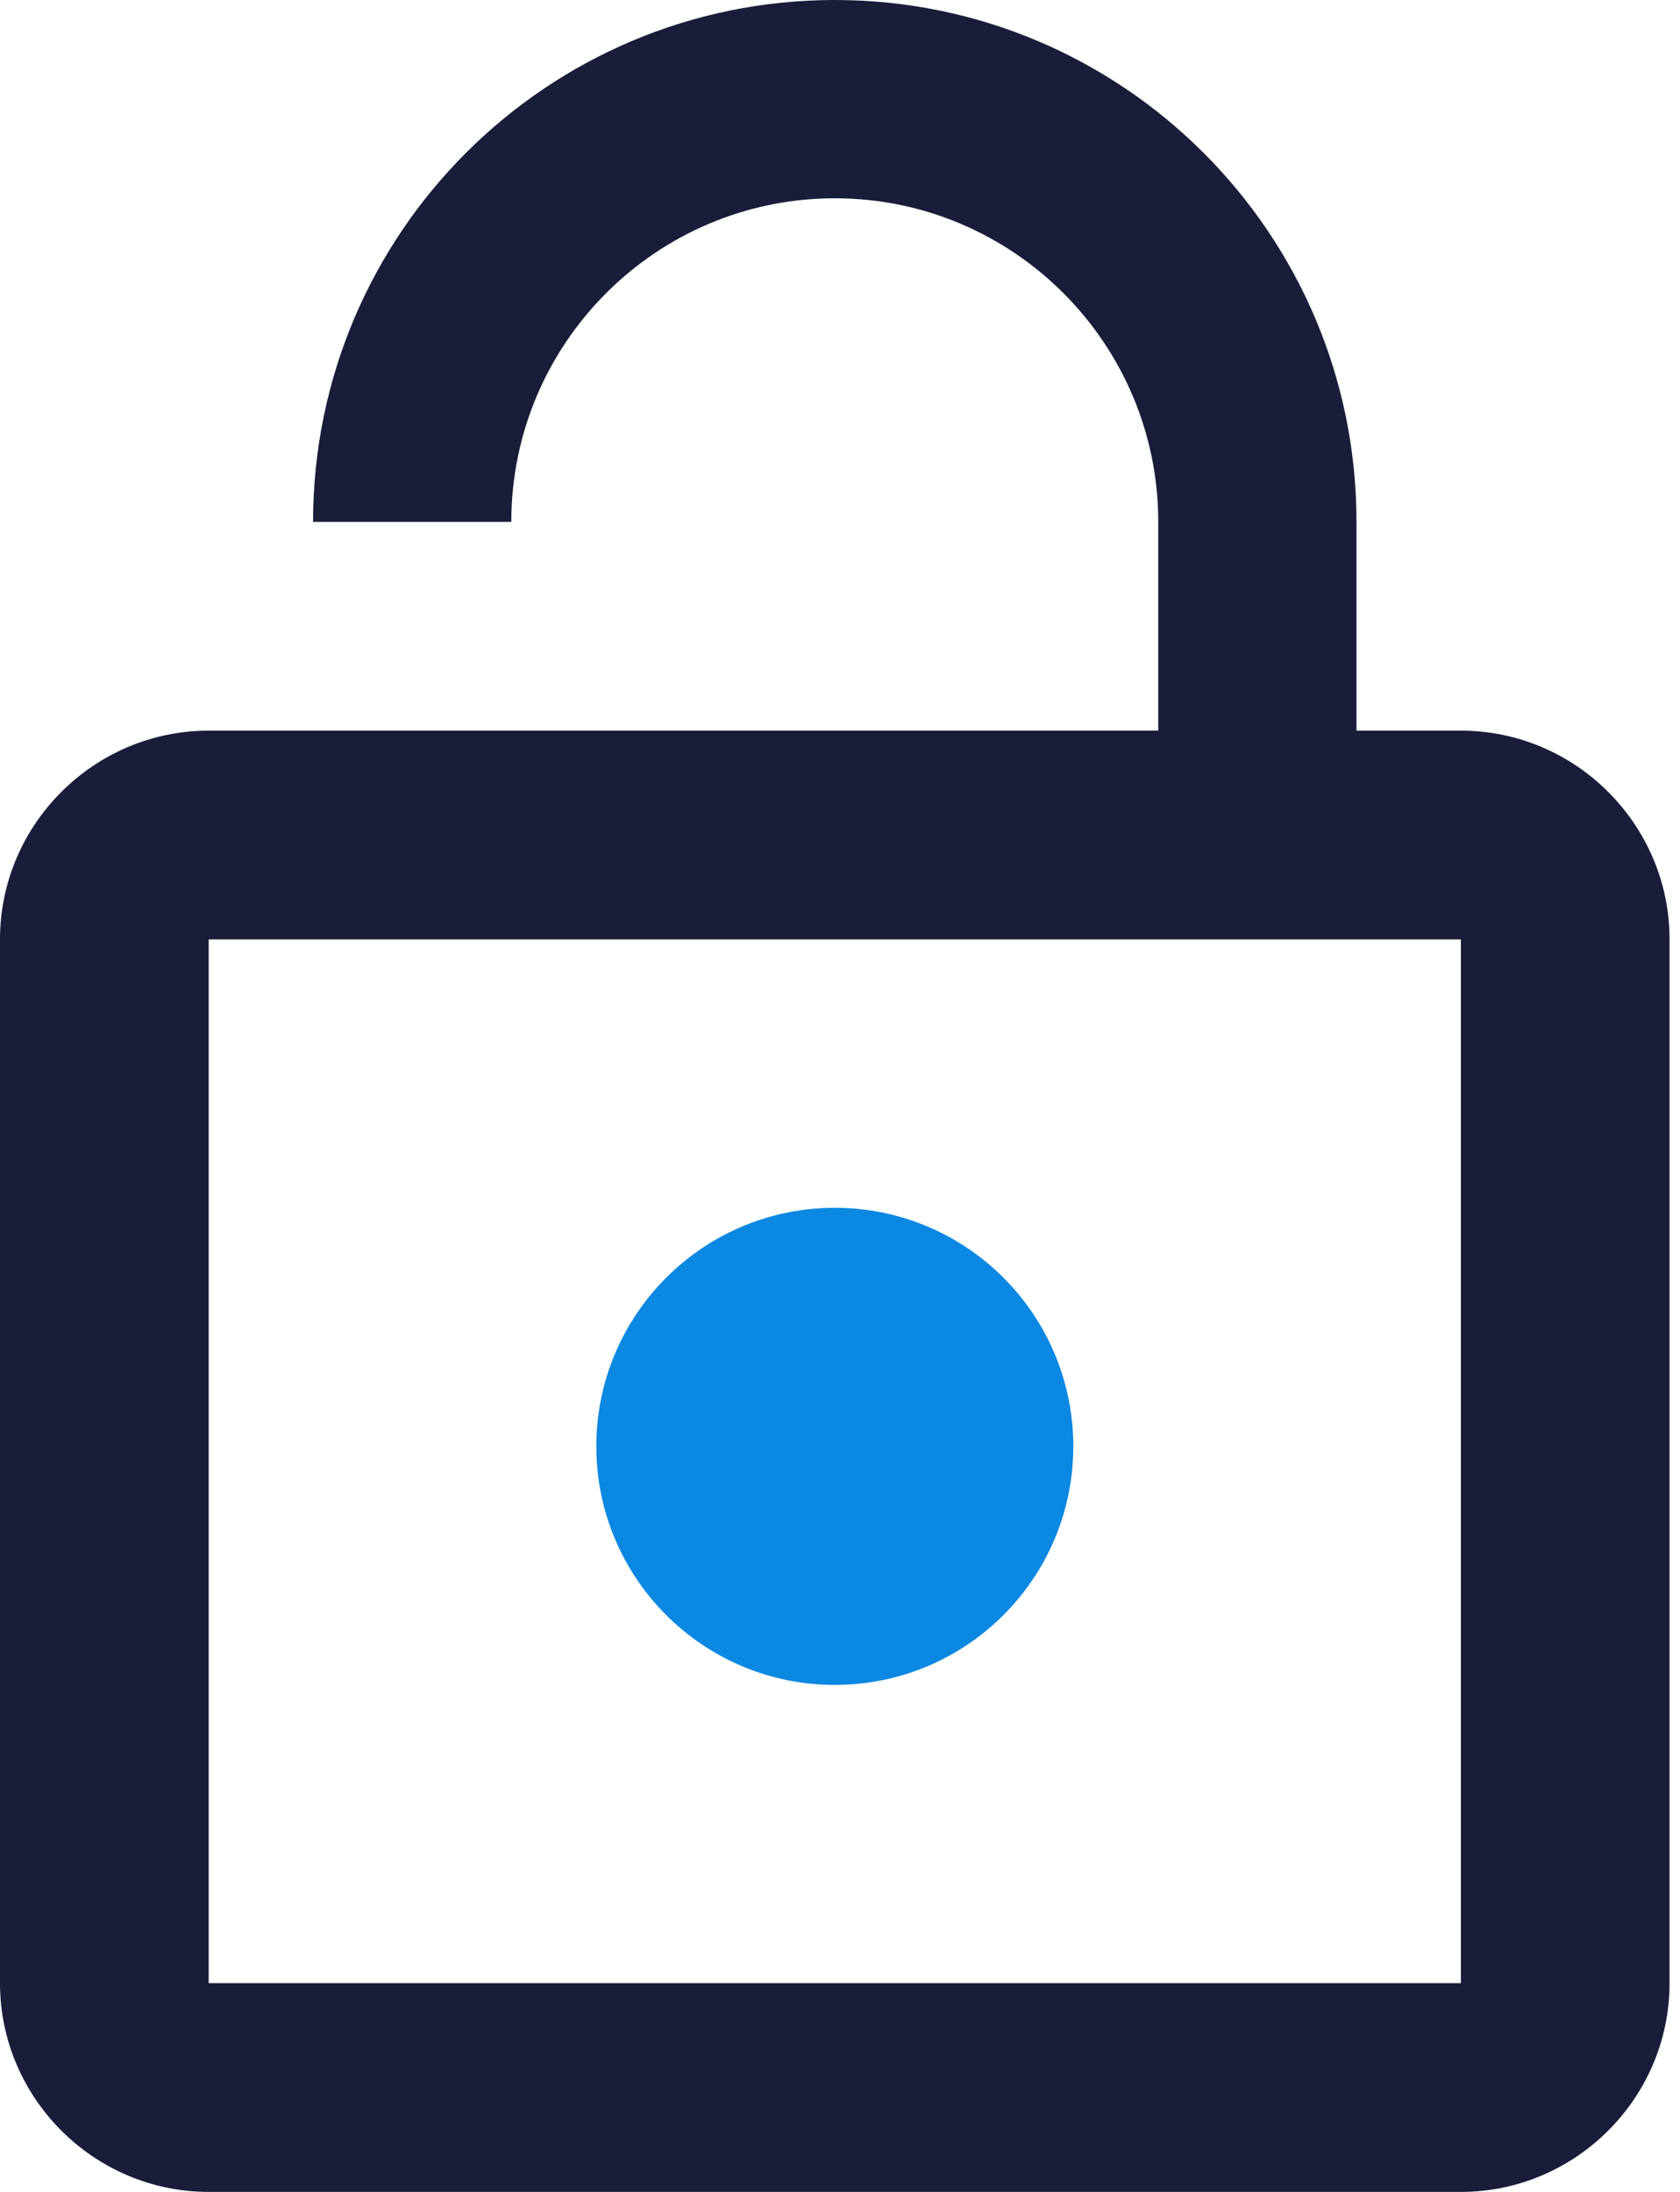 <svg width="23" height="30" viewBox="0 0 23 30" fill="none" xmlns="http://www.w3.org/2000/svg">
<path d="M11.429 22.857C13 22.857 14.286 21.571 14.286 20C14.286 18.429 13 17.143 11.429 17.143C9.857 17.143 8.571 18.429 8.571 20C8.571 21.571 9.857 22.857 11.429 22.857ZM20 10H18.571V7.143C18.571 3.2 15.371 0 11.429 0C7.486 0 4.286 3.2 4.286 7.143H7C7 4.7 8.986 2.714 11.429 2.714C13.871 2.714 15.857 4.7 15.857 7.143V10H2.857C1.286 10 0 11.286 0 12.857V27.143C0 28.714 1.286 30 2.857 30H20C21.571 30 22.857 28.714 22.857 27.143V12.857C22.857 11.286 21.571 10 20 10ZM20 27.143H2.857V12.857H20V27.143Z" fill="#1A1D39"/>
<circle cx="11.429" cy="19.796" r="3.265" fill="#0B88E2"/>
</svg>
